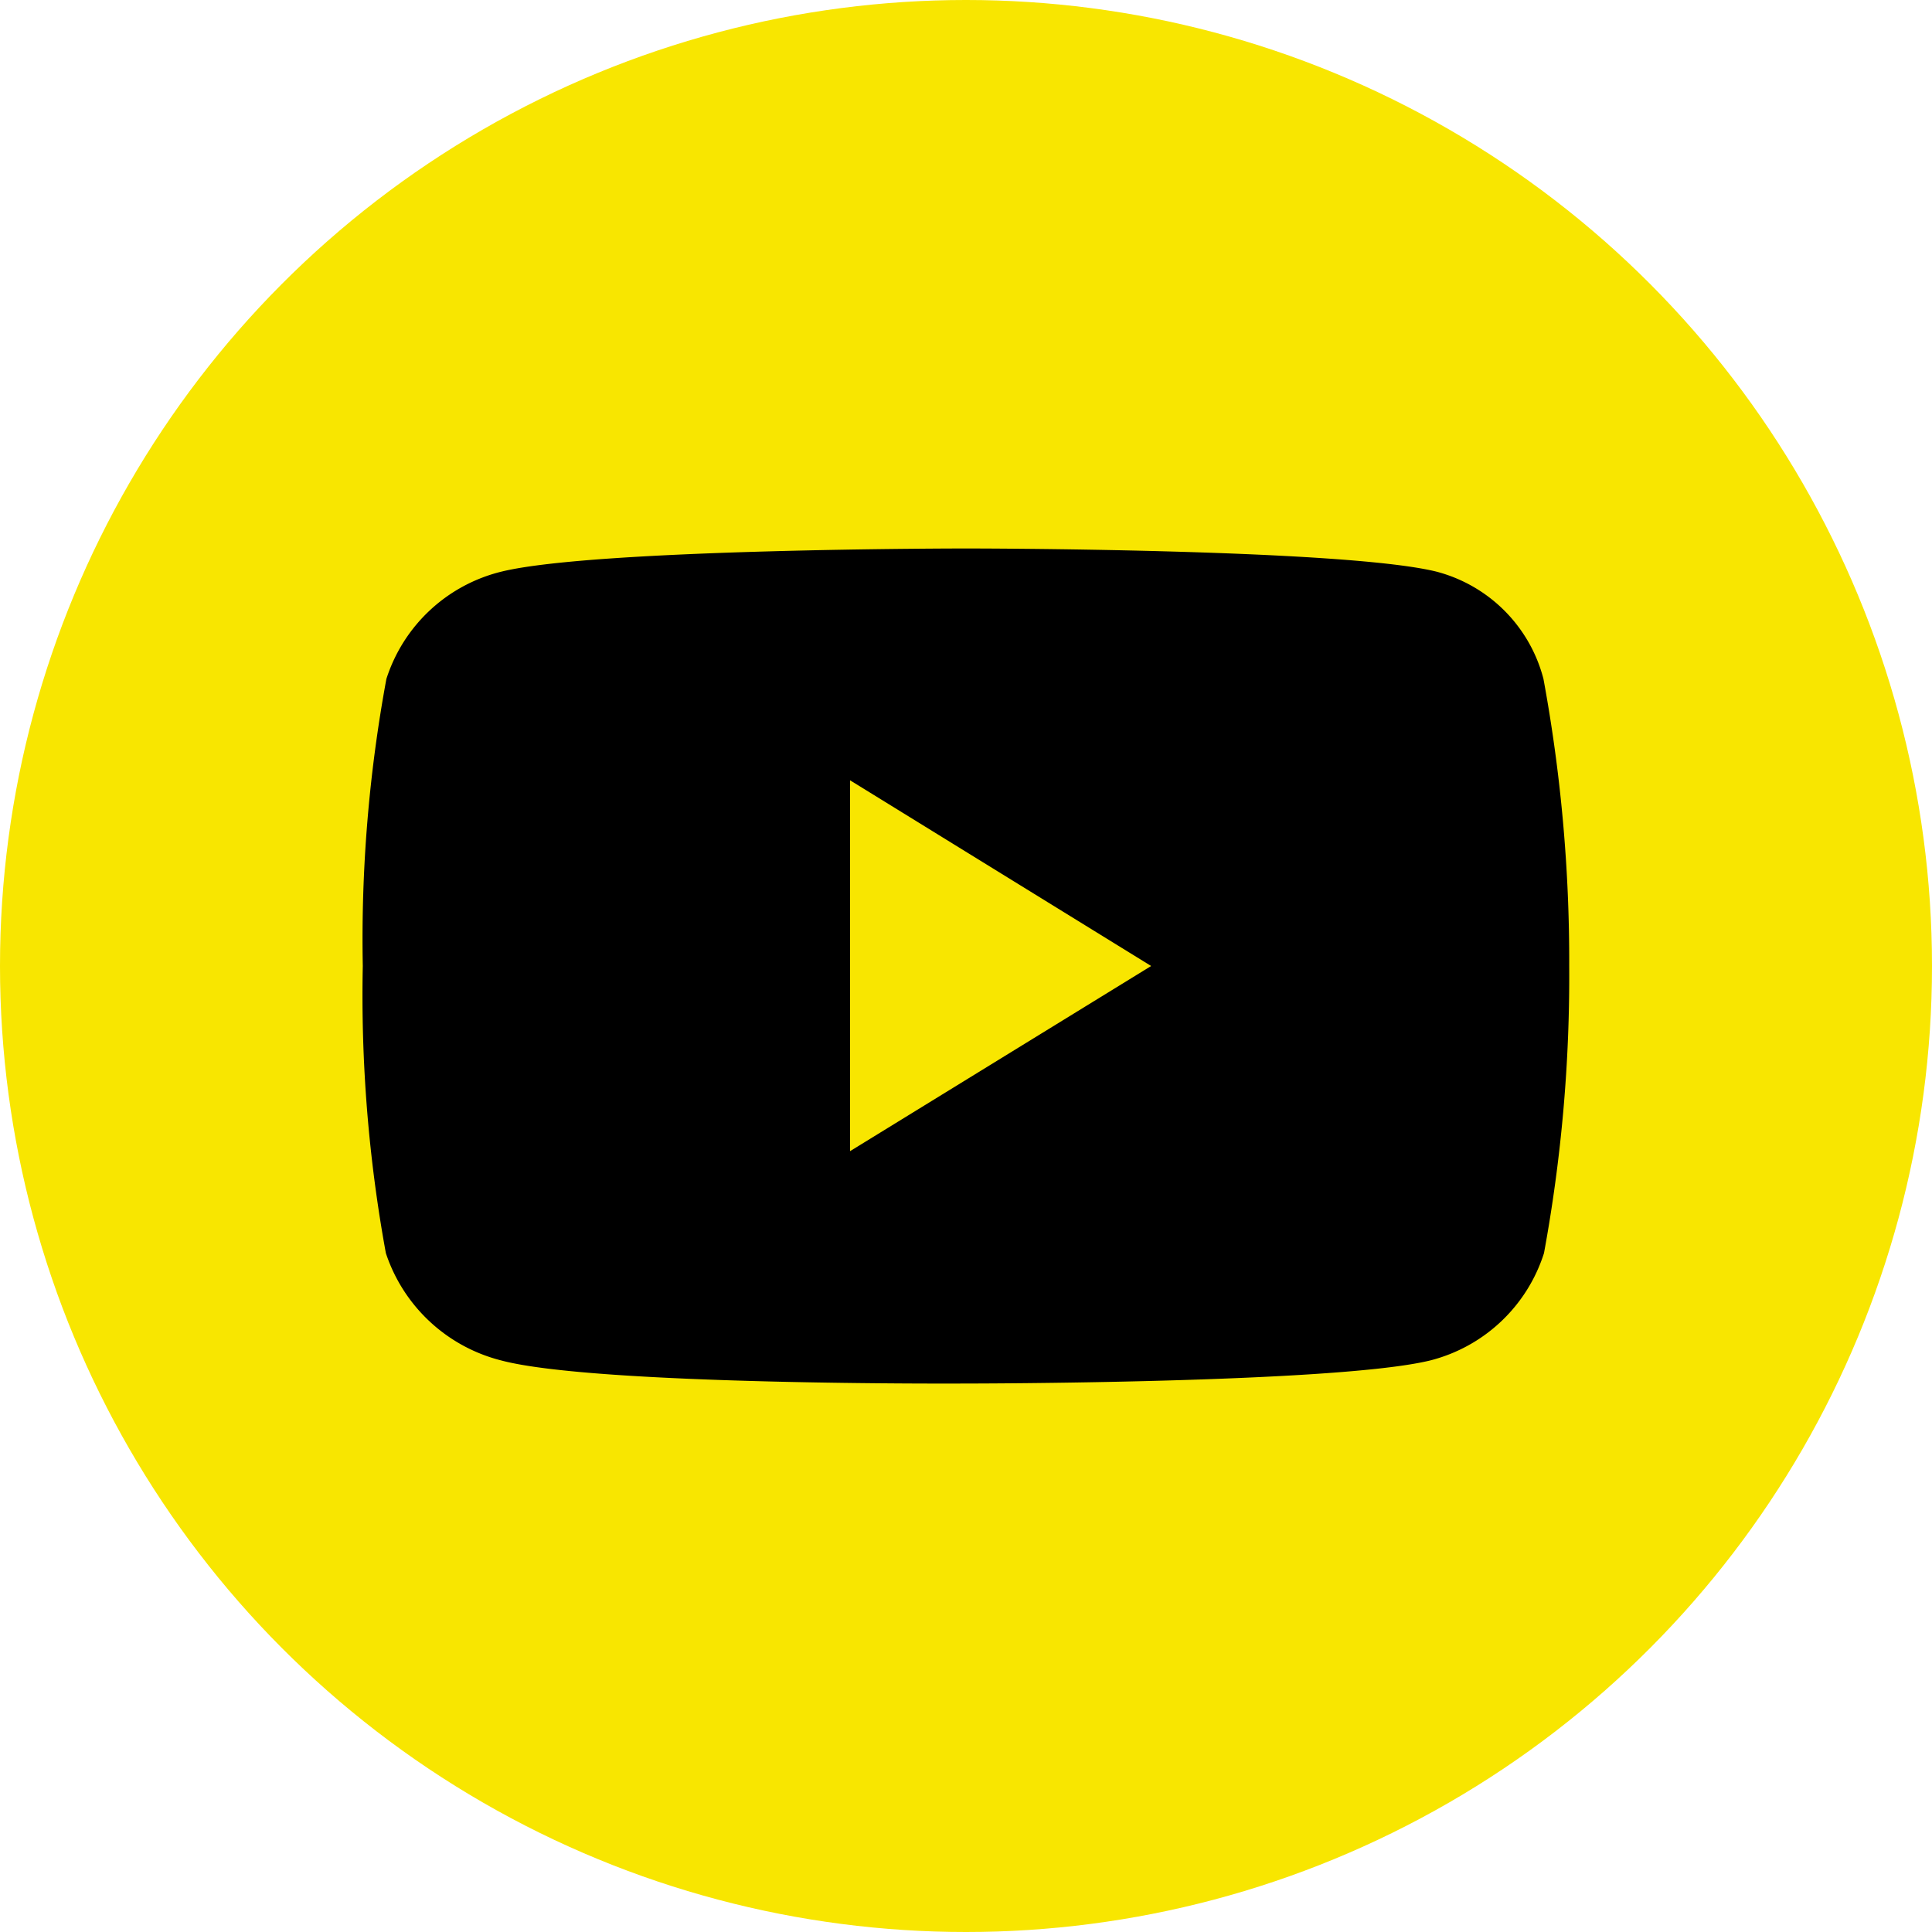 <svg xmlns="http://www.w3.org/2000/svg" viewBox="0 0 36 36"><defs><style>.cls-1{fill:#f8e600;}</style></defs><g id="Layer_2" data-name="Layer 2"><g id="Layer_1-2" data-name="Layer 1"><circle class="cls-1" cx="18" cy="18" r="18"/><path d="M28.76,12.65a2.79,2.79,0,0,0-2-2C25,10.22,18,10.22,18,10.22s-6.89,0-8.65.43a3,3,0,0,0-2.15,2A26.65,26.65,0,0,0,6.76,18a26.65,26.65,0,0,0,.43,5.35,3.05,3.05,0,0,0,2.15,2c1.76.47,8.65.43,8.65.43s6.9,0,8.66-.43a3,3,0,0,0,2.12-2A28.52,28.52,0,0,0,29.24,18,28.94,28.94,0,0,0,28.76,12.65Zm-12.92,8.8V14.54L21.45,18Z"/></g></g></svg>
